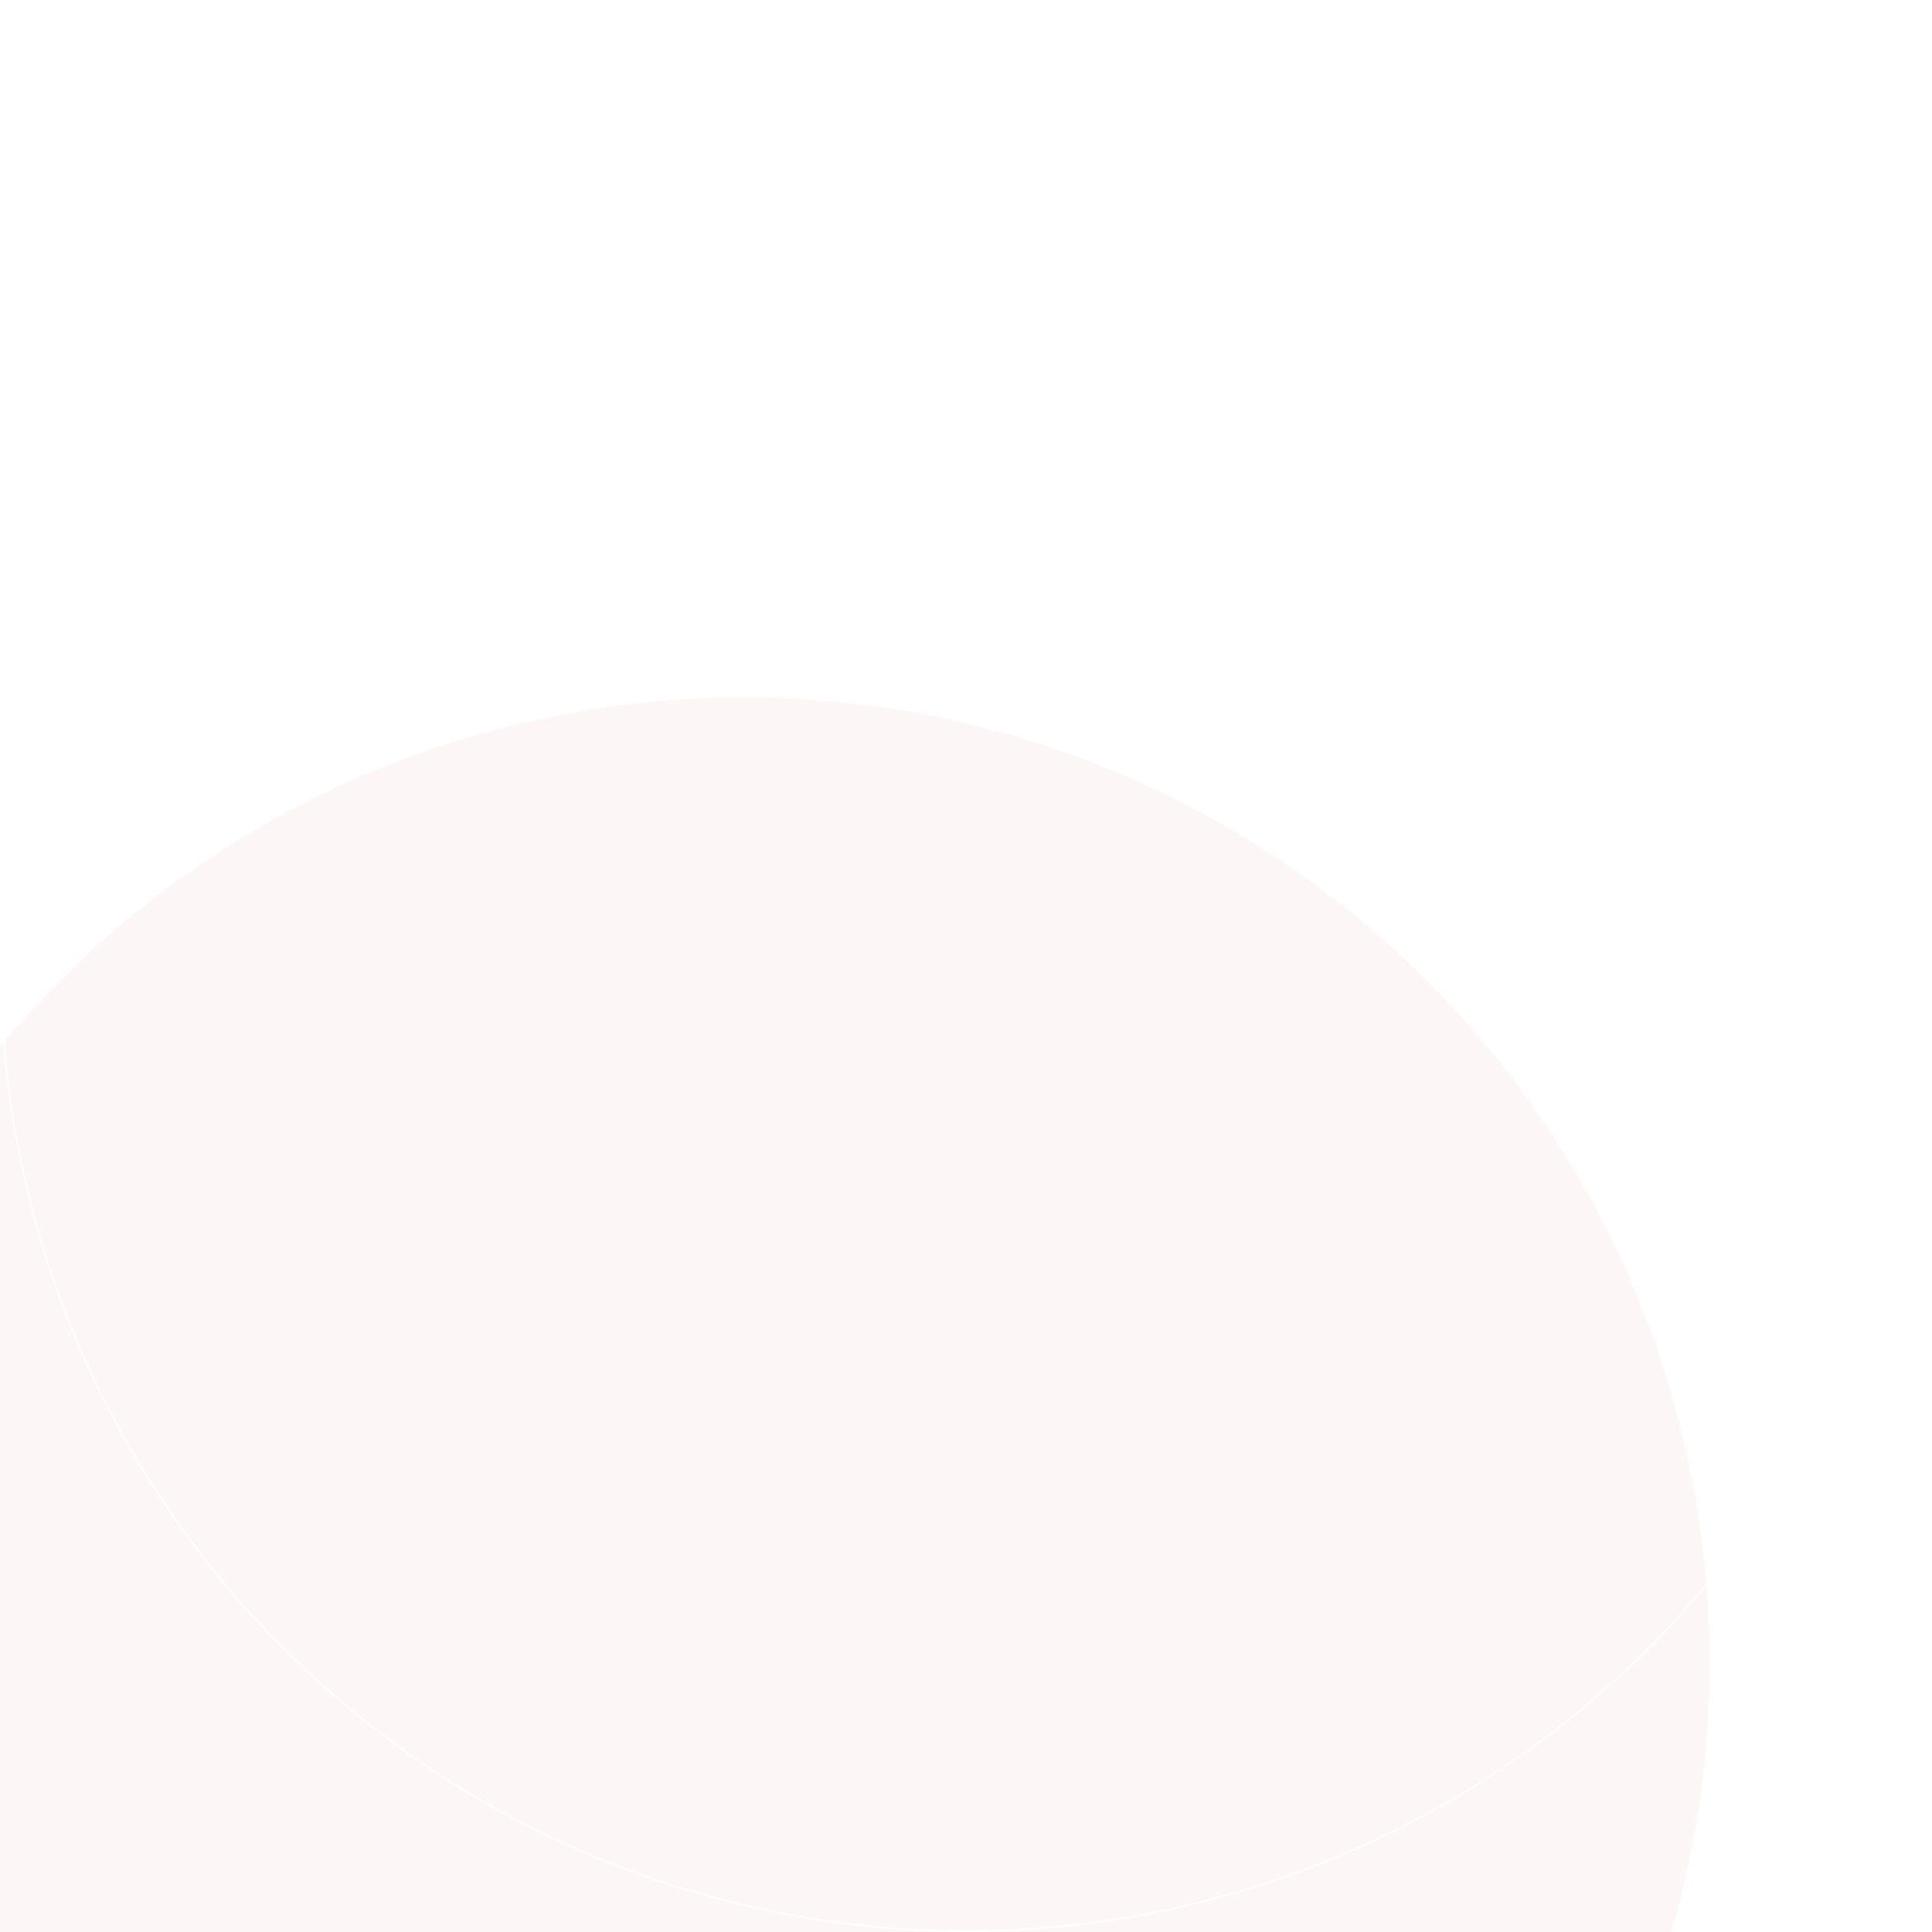 <svg width="1025" height="1025" viewBox="0 0 1025 1025" fill="none" xmlns="http://www.w3.org/2000/svg">
<g opacity="0.6">
<g filter="url(#filter0_iii_1775_7082)">
<circle cx="512.5" cy="512.5" r="512.5" fill="#FAF1ED"/>
</g>
<circle cx="512.5" cy="512.5" r="512" stroke="white"/>
</g>
<defs>
<filter id="filter0_iii_1775_7082" x="-130" y="-6" width="1202" height="1226" filterUnits="userSpaceOnUse" color-interpolation-filters="sRGB">
<feFlood flood-opacity="0" result="BackgroundImageFix"/>
<feBlend mode="normal" in="SourceGraphic" in2="BackgroundImageFix" result="shape"/>
<feColorMatrix in="SourceAlpha" type="matrix" values="0 0 0 0 0 0 0 0 0 0 0 0 0 0 0 0 0 0 127 0" result="hardAlpha"/>
<feOffset dx="-130" dy="25"/>
<feGaussianBlur stdDeviation="114"/>
<feComposite in2="hardAlpha" operator="arithmetic" k2="-1" k3="1"/>
<feColorMatrix type="matrix" values="0 0 0 0 0.91 0 0 0 0 0.396 0 0 0 0 0.486 0 0 0 0.4 0"/>
<feBlend mode="normal" in2="shape" result="effect1_innerShadow_1775_7082"/>
<feColorMatrix in="SourceAlpha" type="matrix" values="0 0 0 0 0 0 0 0 0 0 0 0 0 0 0 0 0 0 127 0" result="hardAlpha"/>
<feOffset dx="-35" dy="-6"/>
<feGaussianBlur stdDeviation="91.5"/>
<feComposite in2="hardAlpha" operator="arithmetic" k2="-1" k3="1"/>
<feColorMatrix type="matrix" values="0 0 0 0 0.975 0 0 0 0 0.934 0 0 0 0 0.886 0 0 0 0.97 0"/>
<feBlend mode="normal" in2="effect1_innerShadow_1775_7082" result="effect2_innerShadow_1775_7082"/>
<feColorMatrix in="SourceAlpha" type="matrix" values="0 0 0 0 0 0 0 0 0 0 0 0 0 0 0 0 0 0 127 0" result="hardAlpha"/>
<feOffset dx="47" dy="351"/>
<feGaussianBlur stdDeviation="97.5"/>
<feComposite in2="hardAlpha" operator="arithmetic" k2="-1" k3="1"/>
<feColorMatrix type="matrix" values="0 0 0 0 0.91 0 0 0 0 0.396 0 0 0 0 0.486 0 0 0 0.2 0"/>
<feBlend mode="normal" in2="effect2_innerShadow_1775_7082" result="effect3_innerShadow_1775_7082"/>
</filter>
</defs>
</svg>

